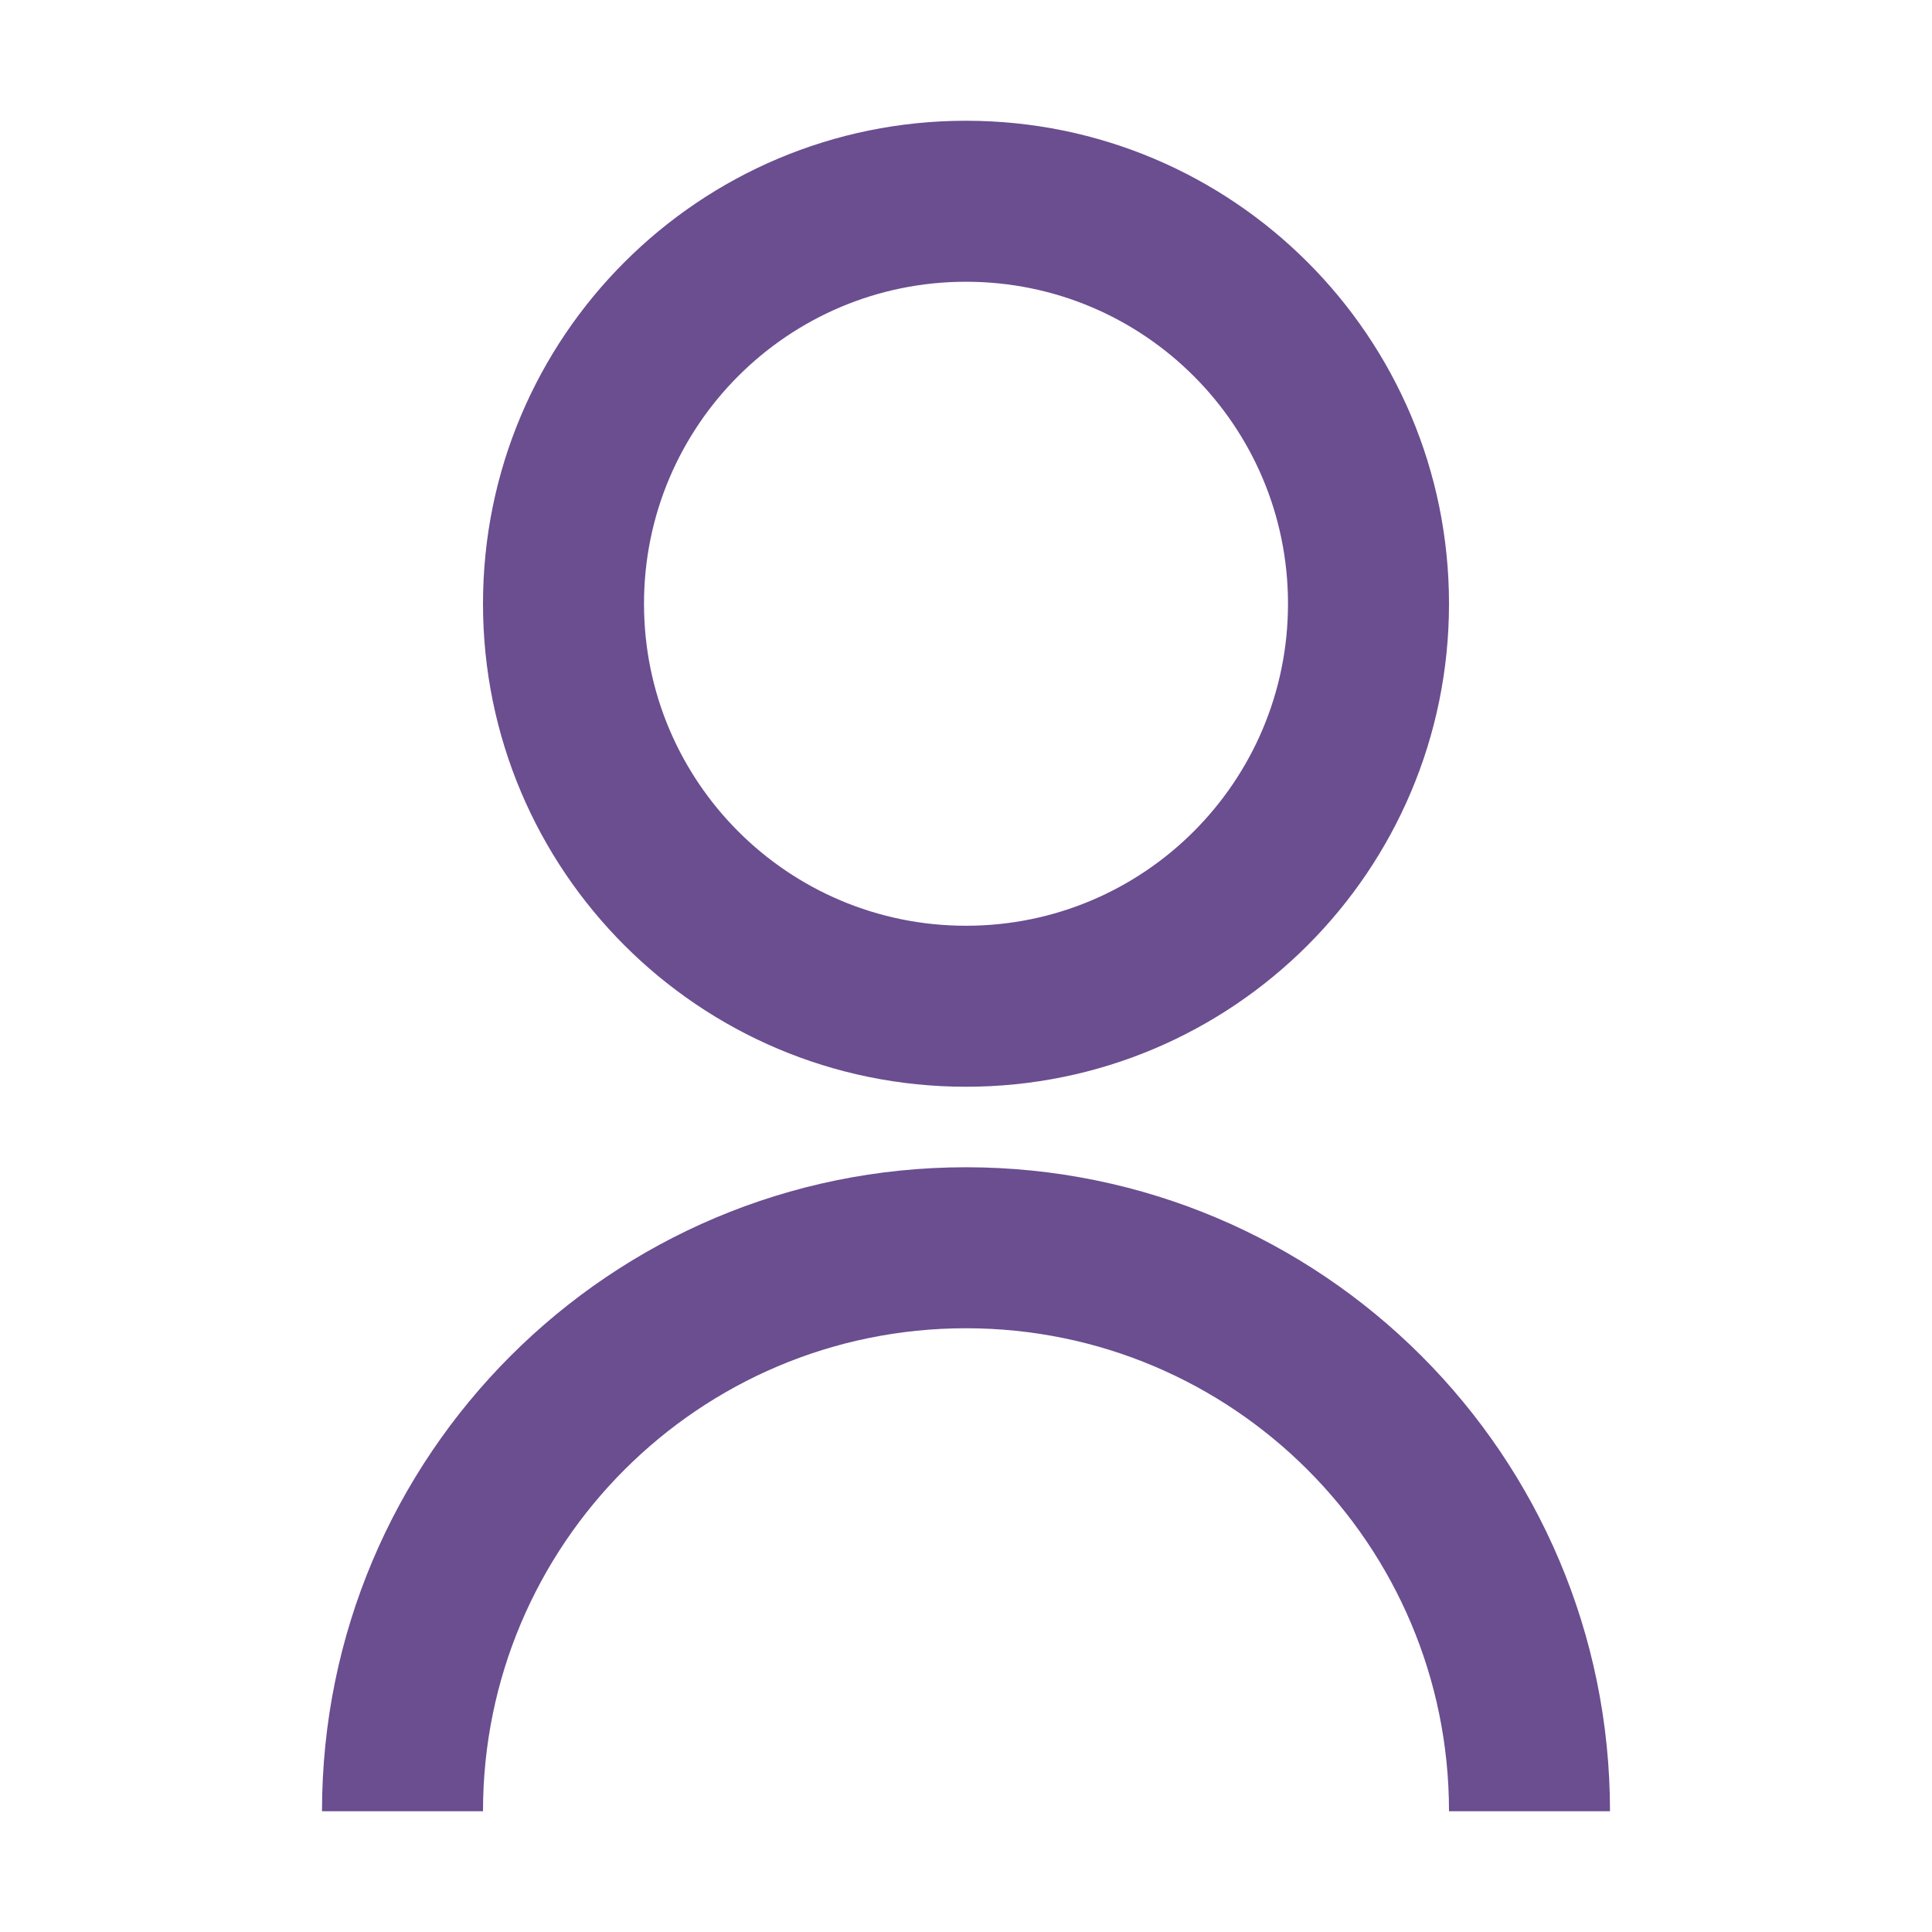 <svg width="48" height="48" viewBox="0 0 48 48" xmlns="http://www.w3.org/2000/svg">
    <g fill="none" fill-rule="evenodd">
        <path d="M0 0h48v48H0z"/>
        <path d="M8 45c0-8.837 7.163-16 16-16s16 7.163 16 16h-4c0-6.627-5.373-12-12-12s-12 5.373-12 12H8zm16-18c-6.63 0-12-5.37-12-12S17.37 3 24 3s12 5.37 12 12-5.37 12-12 12zm0-4c4.42 0 8-3.58 8-8s-3.58-8-8-8-8 3.58-8 8 3.58 8 8 8z" fill="#6A4E90" fill-rule="nonzero"/>
    </g>
</svg>
